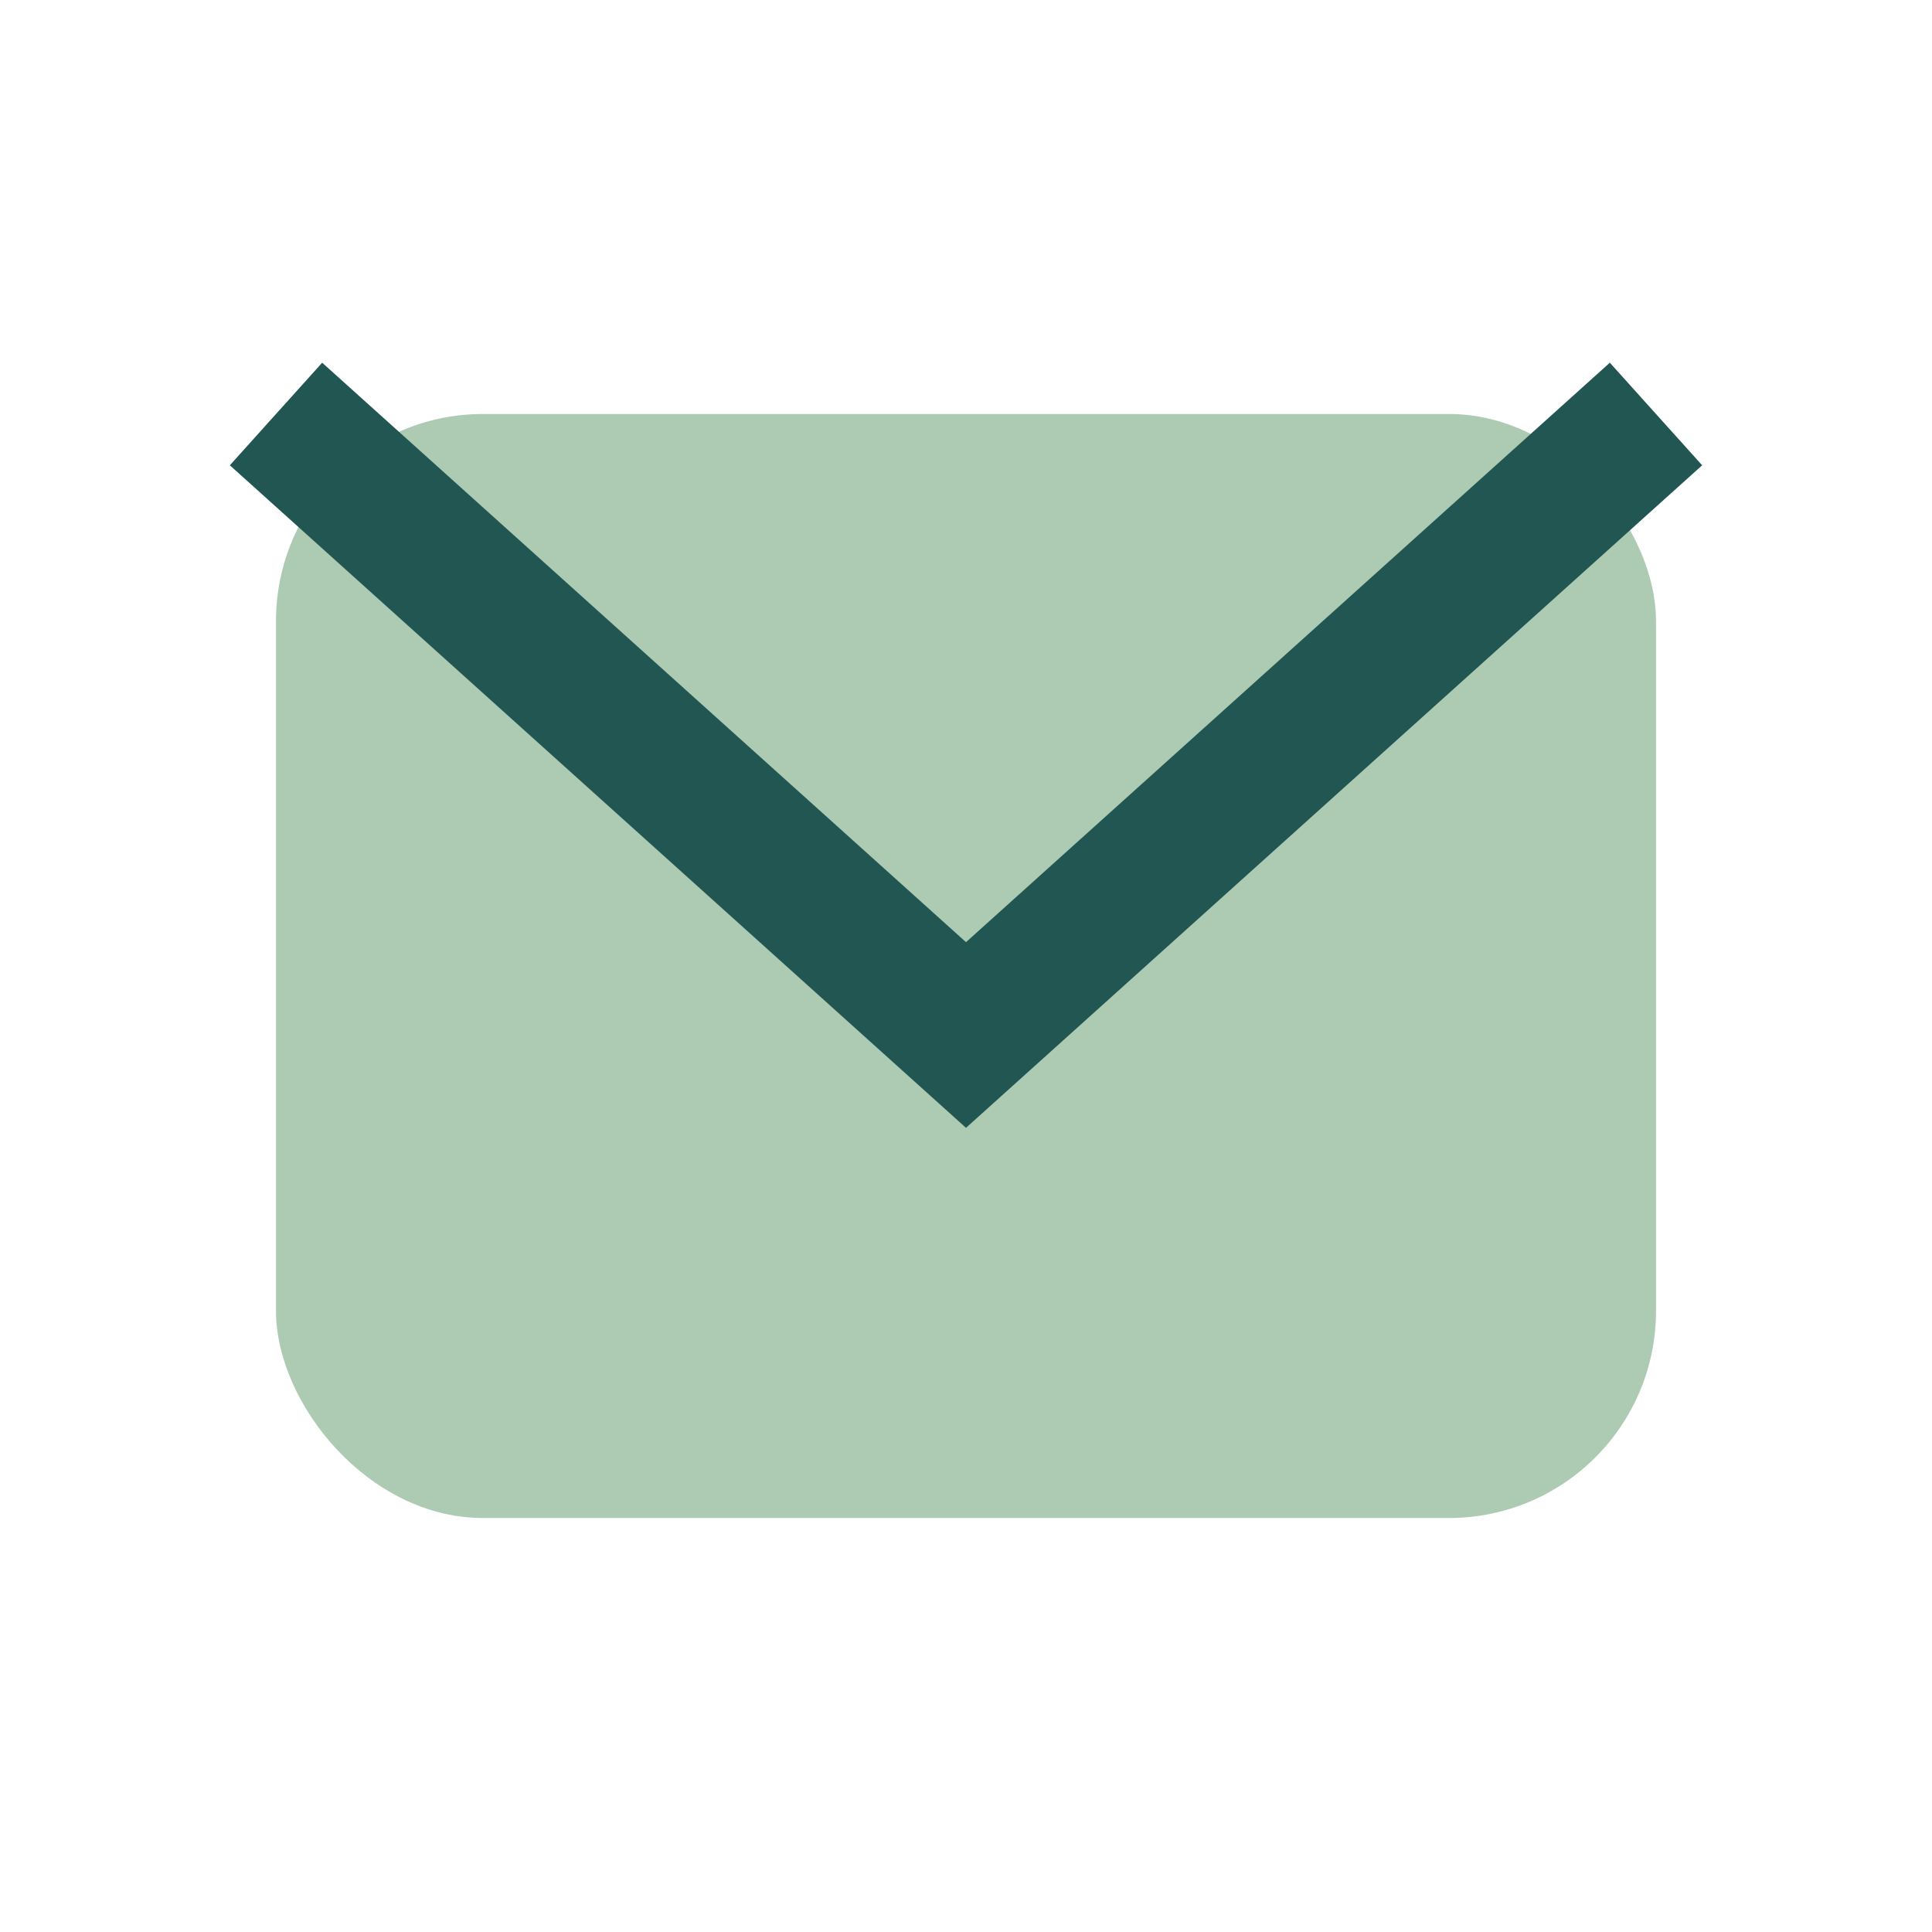 <?xml version="1.0" encoding="UTF-8"?>
<svg xmlns="http://www.w3.org/2000/svg" width="28" height="28" viewBox="0 0 28 28"><rect x="4" y="6" width="20" height="16" rx="3" fill="#ADCAB3"/><path d="M4 6l10 9 10-9" fill="none" stroke="#215652" stroke-width="2"/></svg>